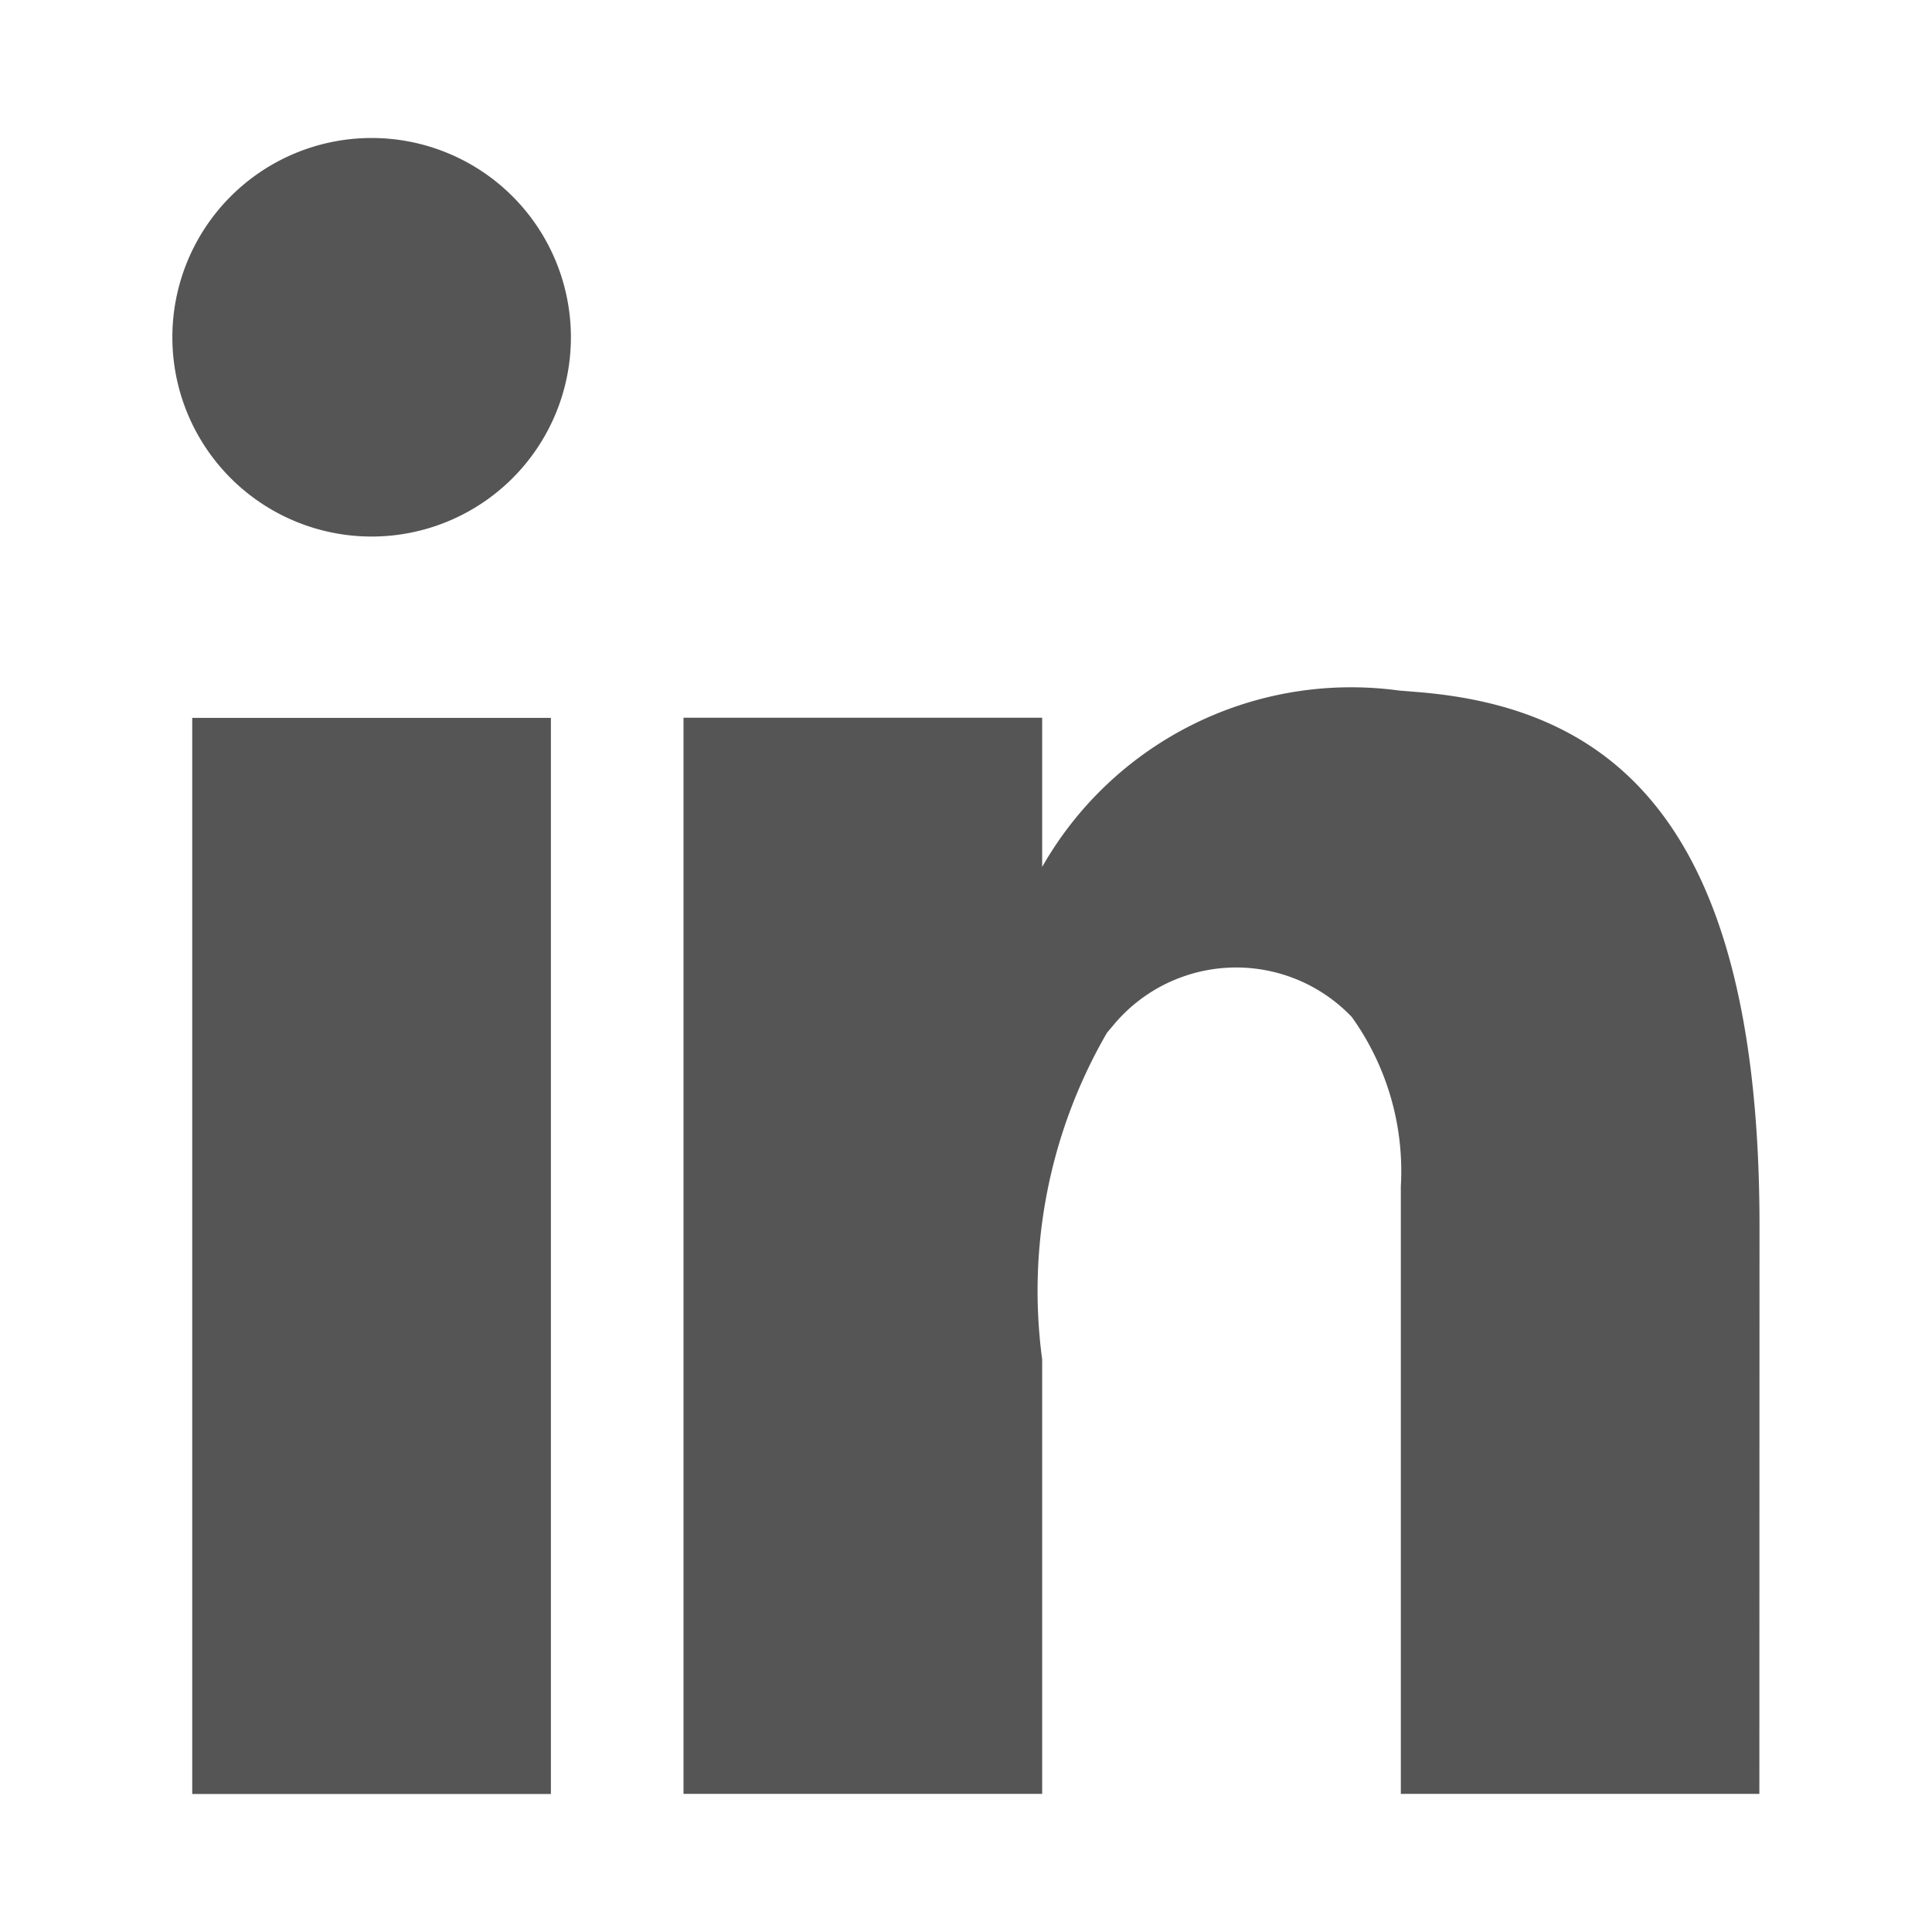 <svg id="Layer_1" data-name="Layer 1" xmlns="http://www.w3.org/2000/svg" viewBox="0 0 14 14">
    <rect fill="#555555" x="1.393" y="5.202" width="2.599" height="7.798" />
    <path fill="#555555" d="M392.37,460.538a1.444,1.444,0,1,0,0,2.888v0a1.444,1.444,0,0,0,0-2.888Z"
        transform="translate(-389.677 -459.538)" />
    <path fill="#555555"
        d="M399.939,464.552l-.123-.01a2.576,2.576,0,0,0-2.587,1.278v-1.081h-2.599v7.798h2.599v-3.148a3.728,3.728,0,0,1,.47-2.368l.018-.021.026-.031a1.157,1.157,0,0,1,1.73-.061,1.919,1.919,0,0,1,.355,1.226v4.403h2.598l.001-4.108C402.429,465.472,401.344,464.662,399.939,464.552Z"
        transform="translate(-389.677 -459.538)" />
</svg>